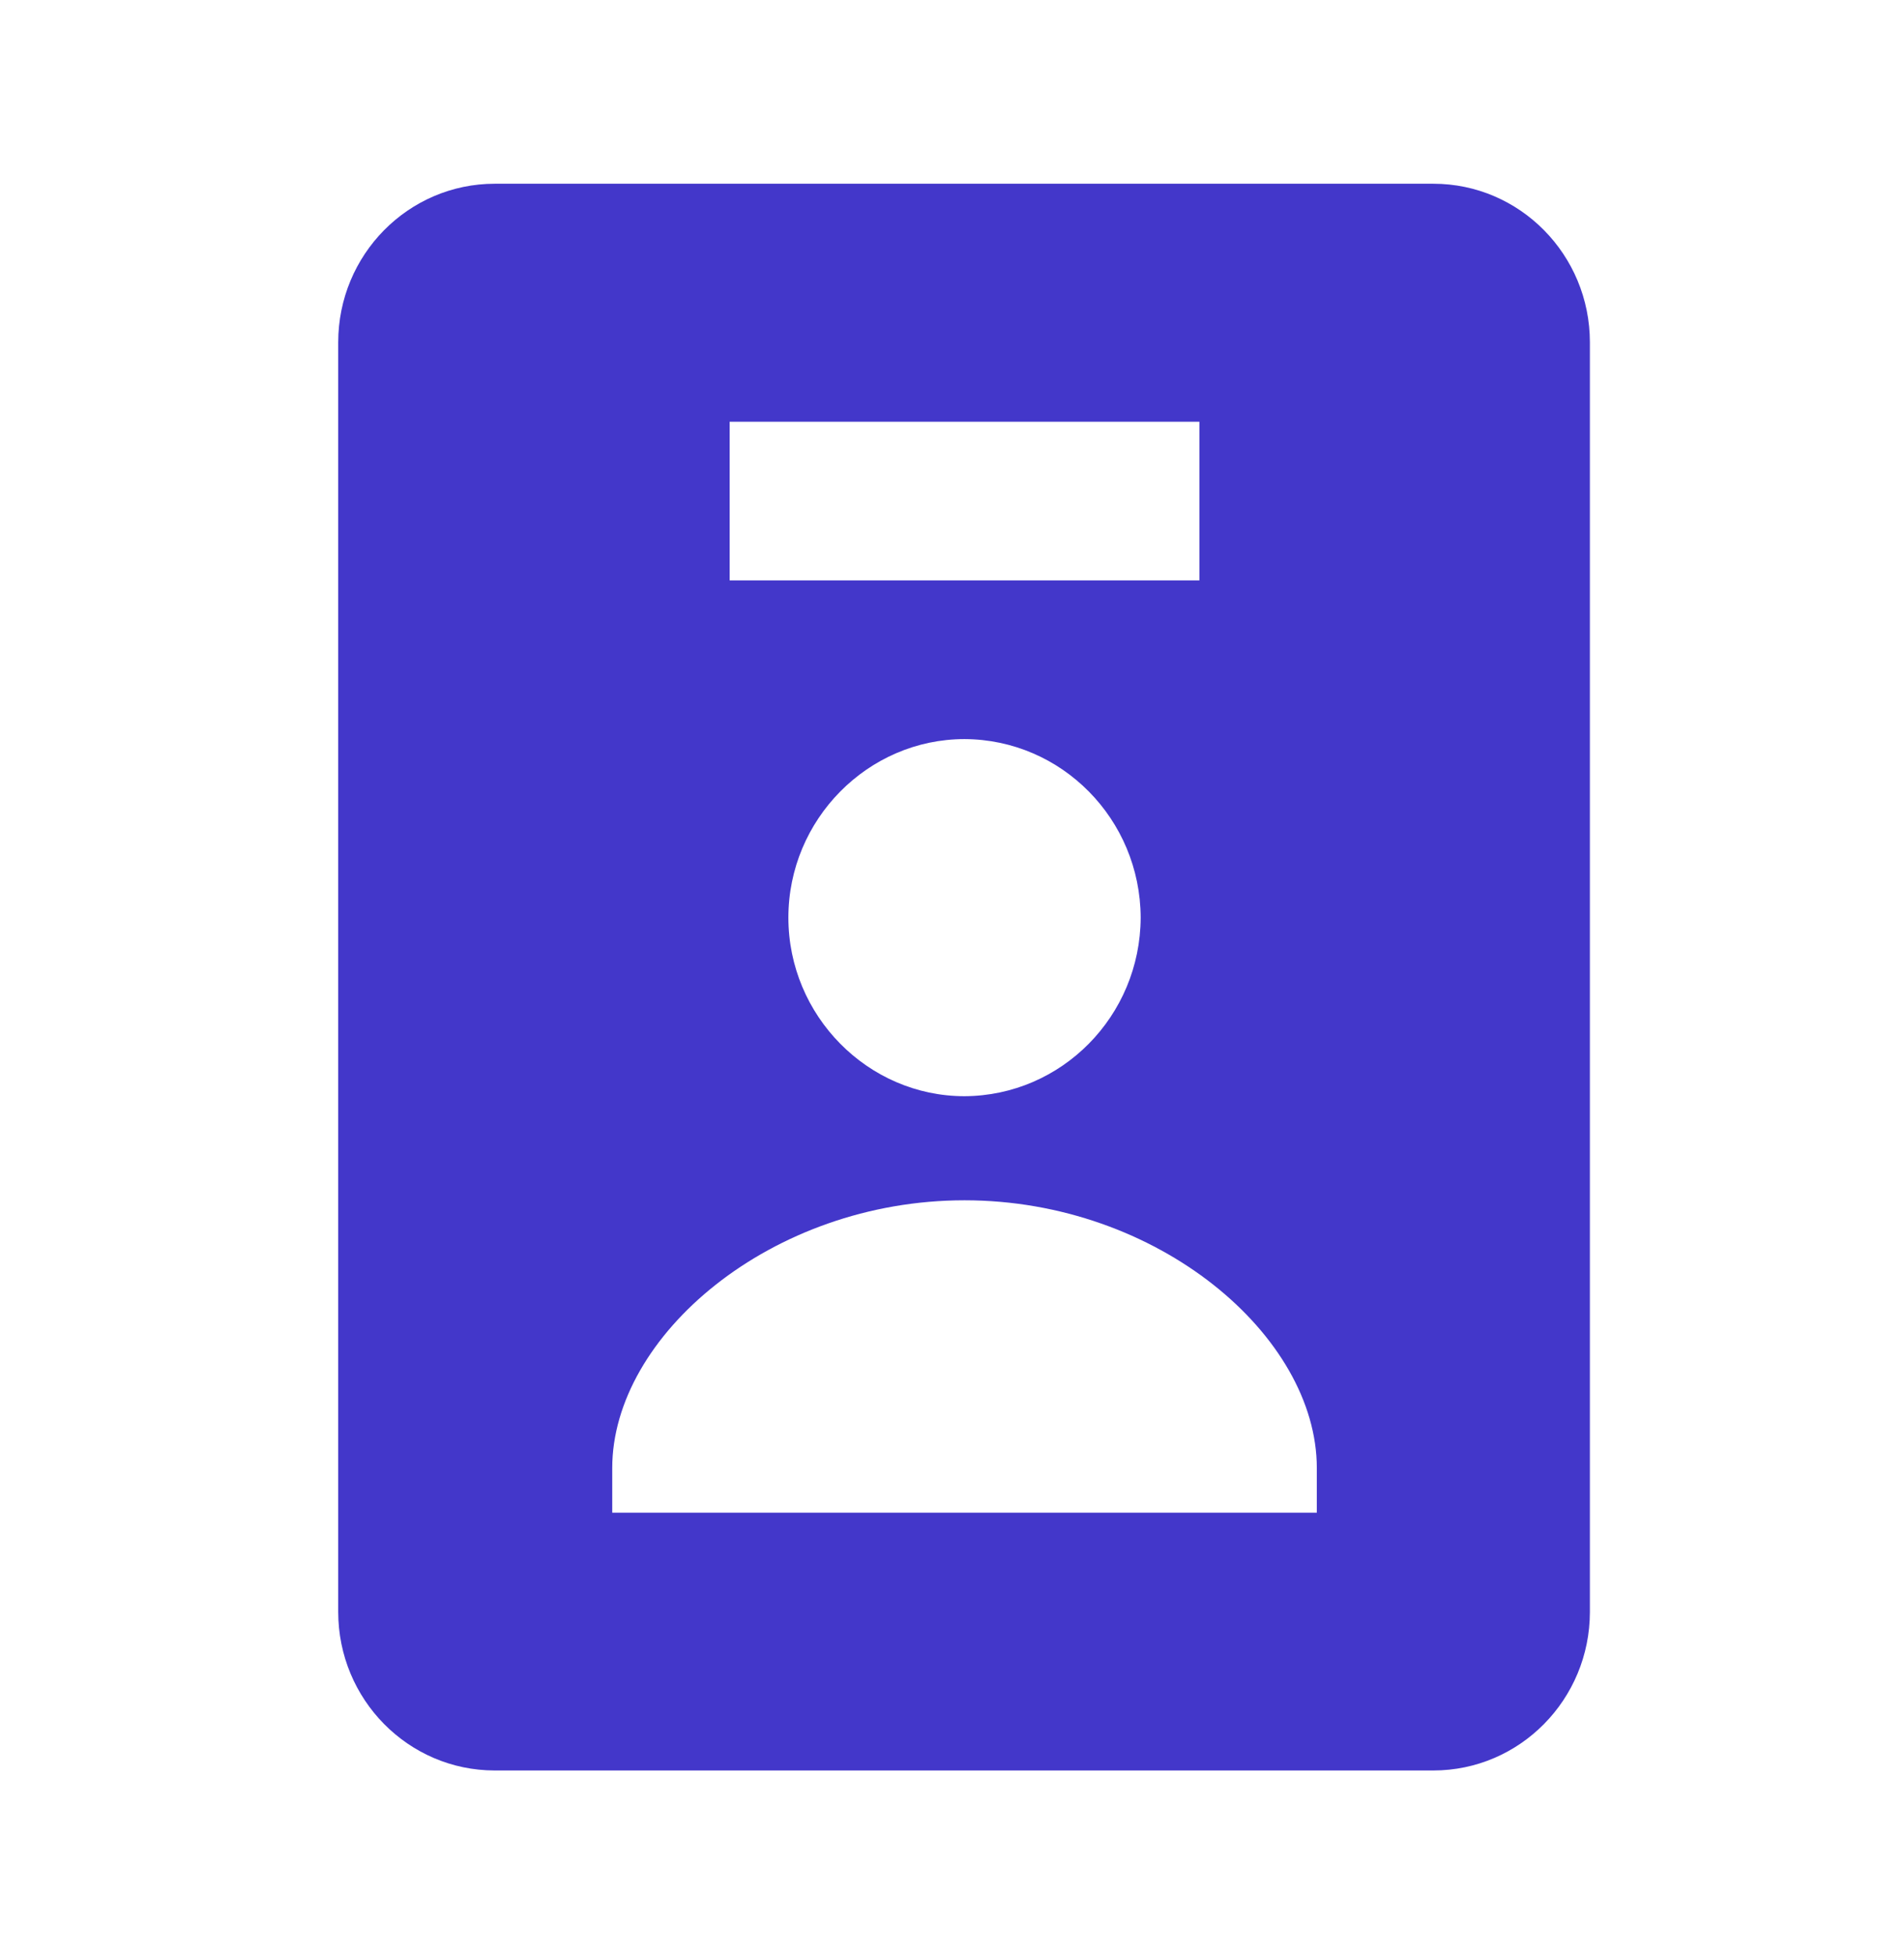 <svg width="76" height="78" xmlns="http://www.w3.org/2000/svg" xmlns:xlink="http://www.w3.org/1999/xlink" xml:space="preserve" overflow="hidden"><g transform="translate(-226 -242)"><g><g><g><g><path d="M56.212 68.75C59.664 68.75 62.462 65.952 62.462 62.5L62.462 12.5C62.462 9.048 59.664 6.25 56.212 6.25L18.75 6.25C15.298 6.25 12.5 9.048 12.5 12.5L12.5 62.5C12.5 65.952 15.298 68.75 18.75 68.75L56.212 68.75ZM28.125 15.625 46.875 15.625 46.875 21.875 28.125 21.875 28.125 15.625ZM44.531 35.156C44.516 39.034 41.377 42.173 37.5 42.191 33.641 42.191 30.469 39.019 30.469 35.156 30.469 31.294 33.641 28.125 37.5 28.125 41.377 28.14 44.516 31.279 44.531 35.156ZM23.438 56.837C23.438 51.638 29.775 46.291 37.5 46.291 45.225 46.291 51.562 51.638 51.562 56.837L51.562 58.597 23.438 58.597 23.438 56.837Z" fill="#4337CA" fill-rule="nonzero" fill-opacity="1" transform="matrix(1 0 0 1.013 227 243)"/></g></g></g></g></g></svg>